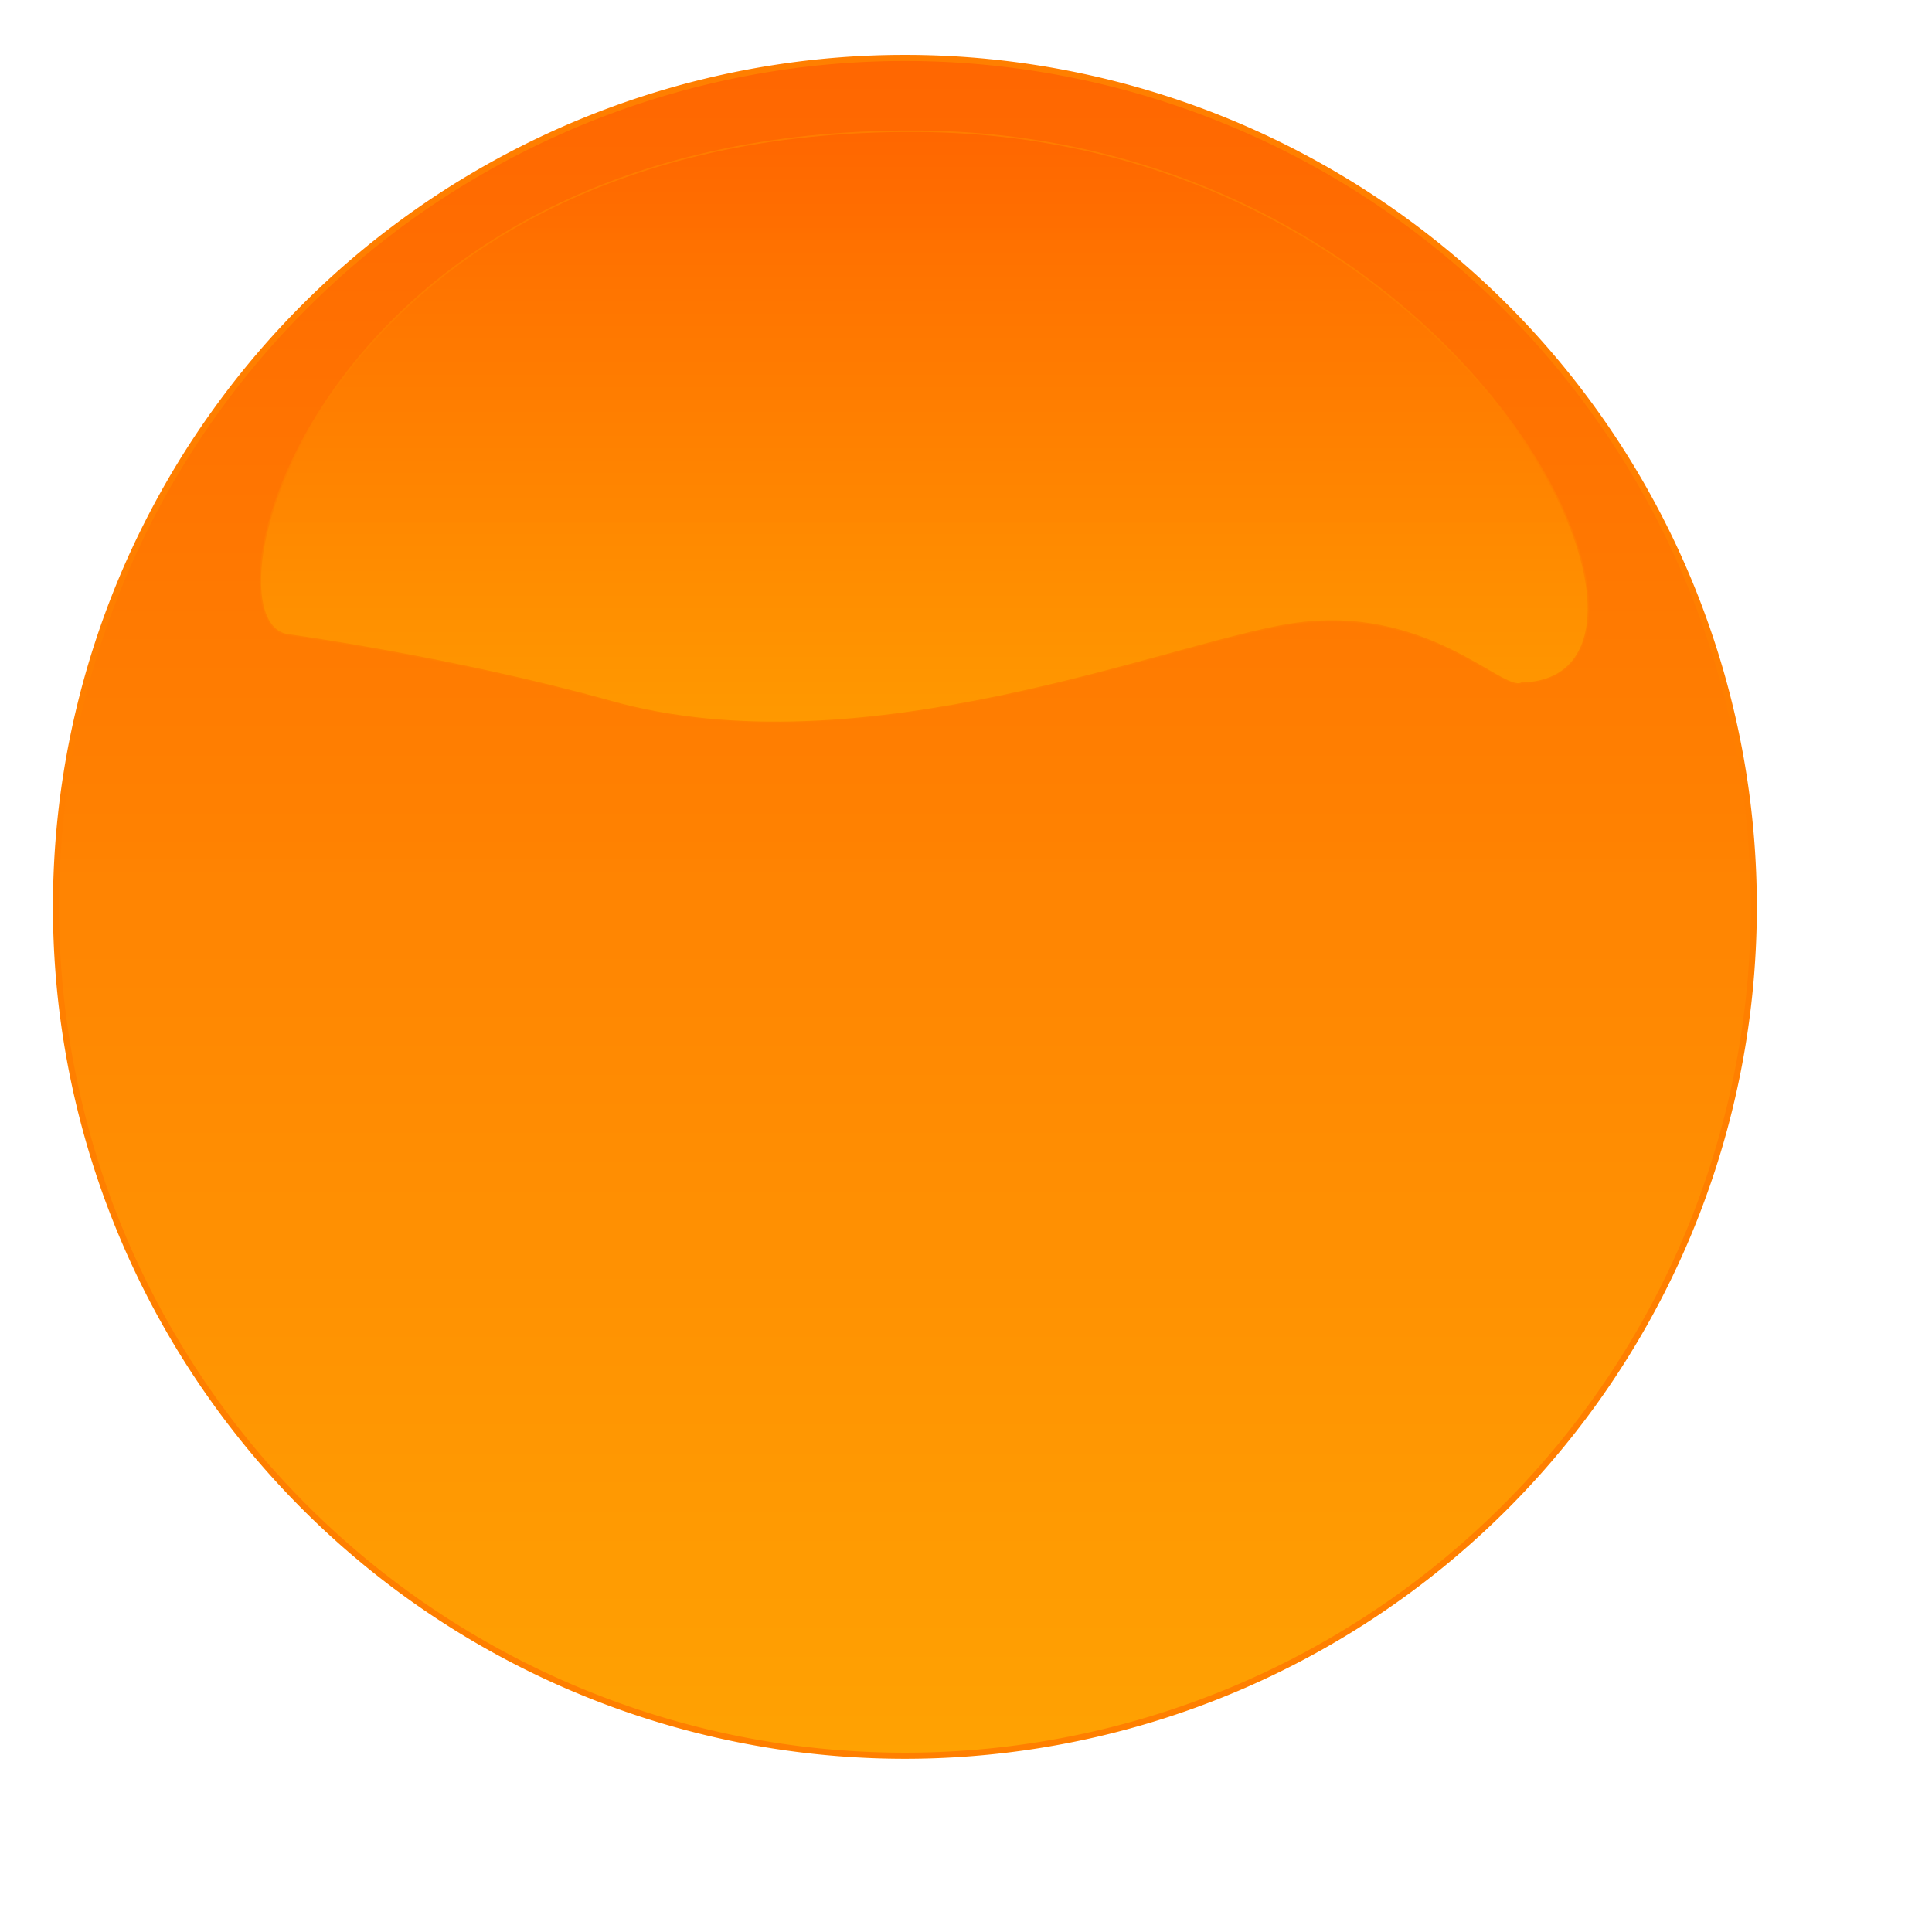 <?xml version="1.0"?><svg width="433.333" height="433.333" xmlns="http://www.w3.org/2000/svg">
 <title>redbutton</title>
 <defs>
  <linearGradient y2="1" x2="0" y1="0" x1="0" id="svg_7">
   <stop offset="0" stop-opacity="0.996" stop-color="#ff6600"/>
   <stop offset="1" stop-opacity="0.992" stop-color="#ffa100"/>
  </linearGradient>
 </defs>
 <g>
  <title>Layer 1</title>
  <g id="layer1">
   <g id="g1073">
    <path fill="url(#svg_7)" fill-rule="nonzero" stroke="#ff7f00" stroke-width="1.364" stroke-linecap="round" stroke-linejoin="round" stroke-miterlimit="4" stroke-dashoffset="0" id="path1070" d="m393.365,203.395a190.404,190.404 0 1 1 -380.808,0a190.404,190.404 0 1 1 380.808,0z"/>
    <path stroke="#ff7f00" opacity="0.9" fill="url(#svg_7)" fill-rule="evenodd" stroke-width="0.25pt" id="path1713" d="m341.278,153.237c44.367,-0.967 -12.4,-123.153 -135.681,-123.803c-134.562,-0.687 -162.096,110.961 -140.719,112.997c0,0 36.864,5.063 71.94,14.856c56.473,15.931 125.549,-13.069 152.769,-17.284c30.342,-4.698 47.373,15.392 51.692,13.233z"/>
   </g>
  </g>
 </g>
</svg>